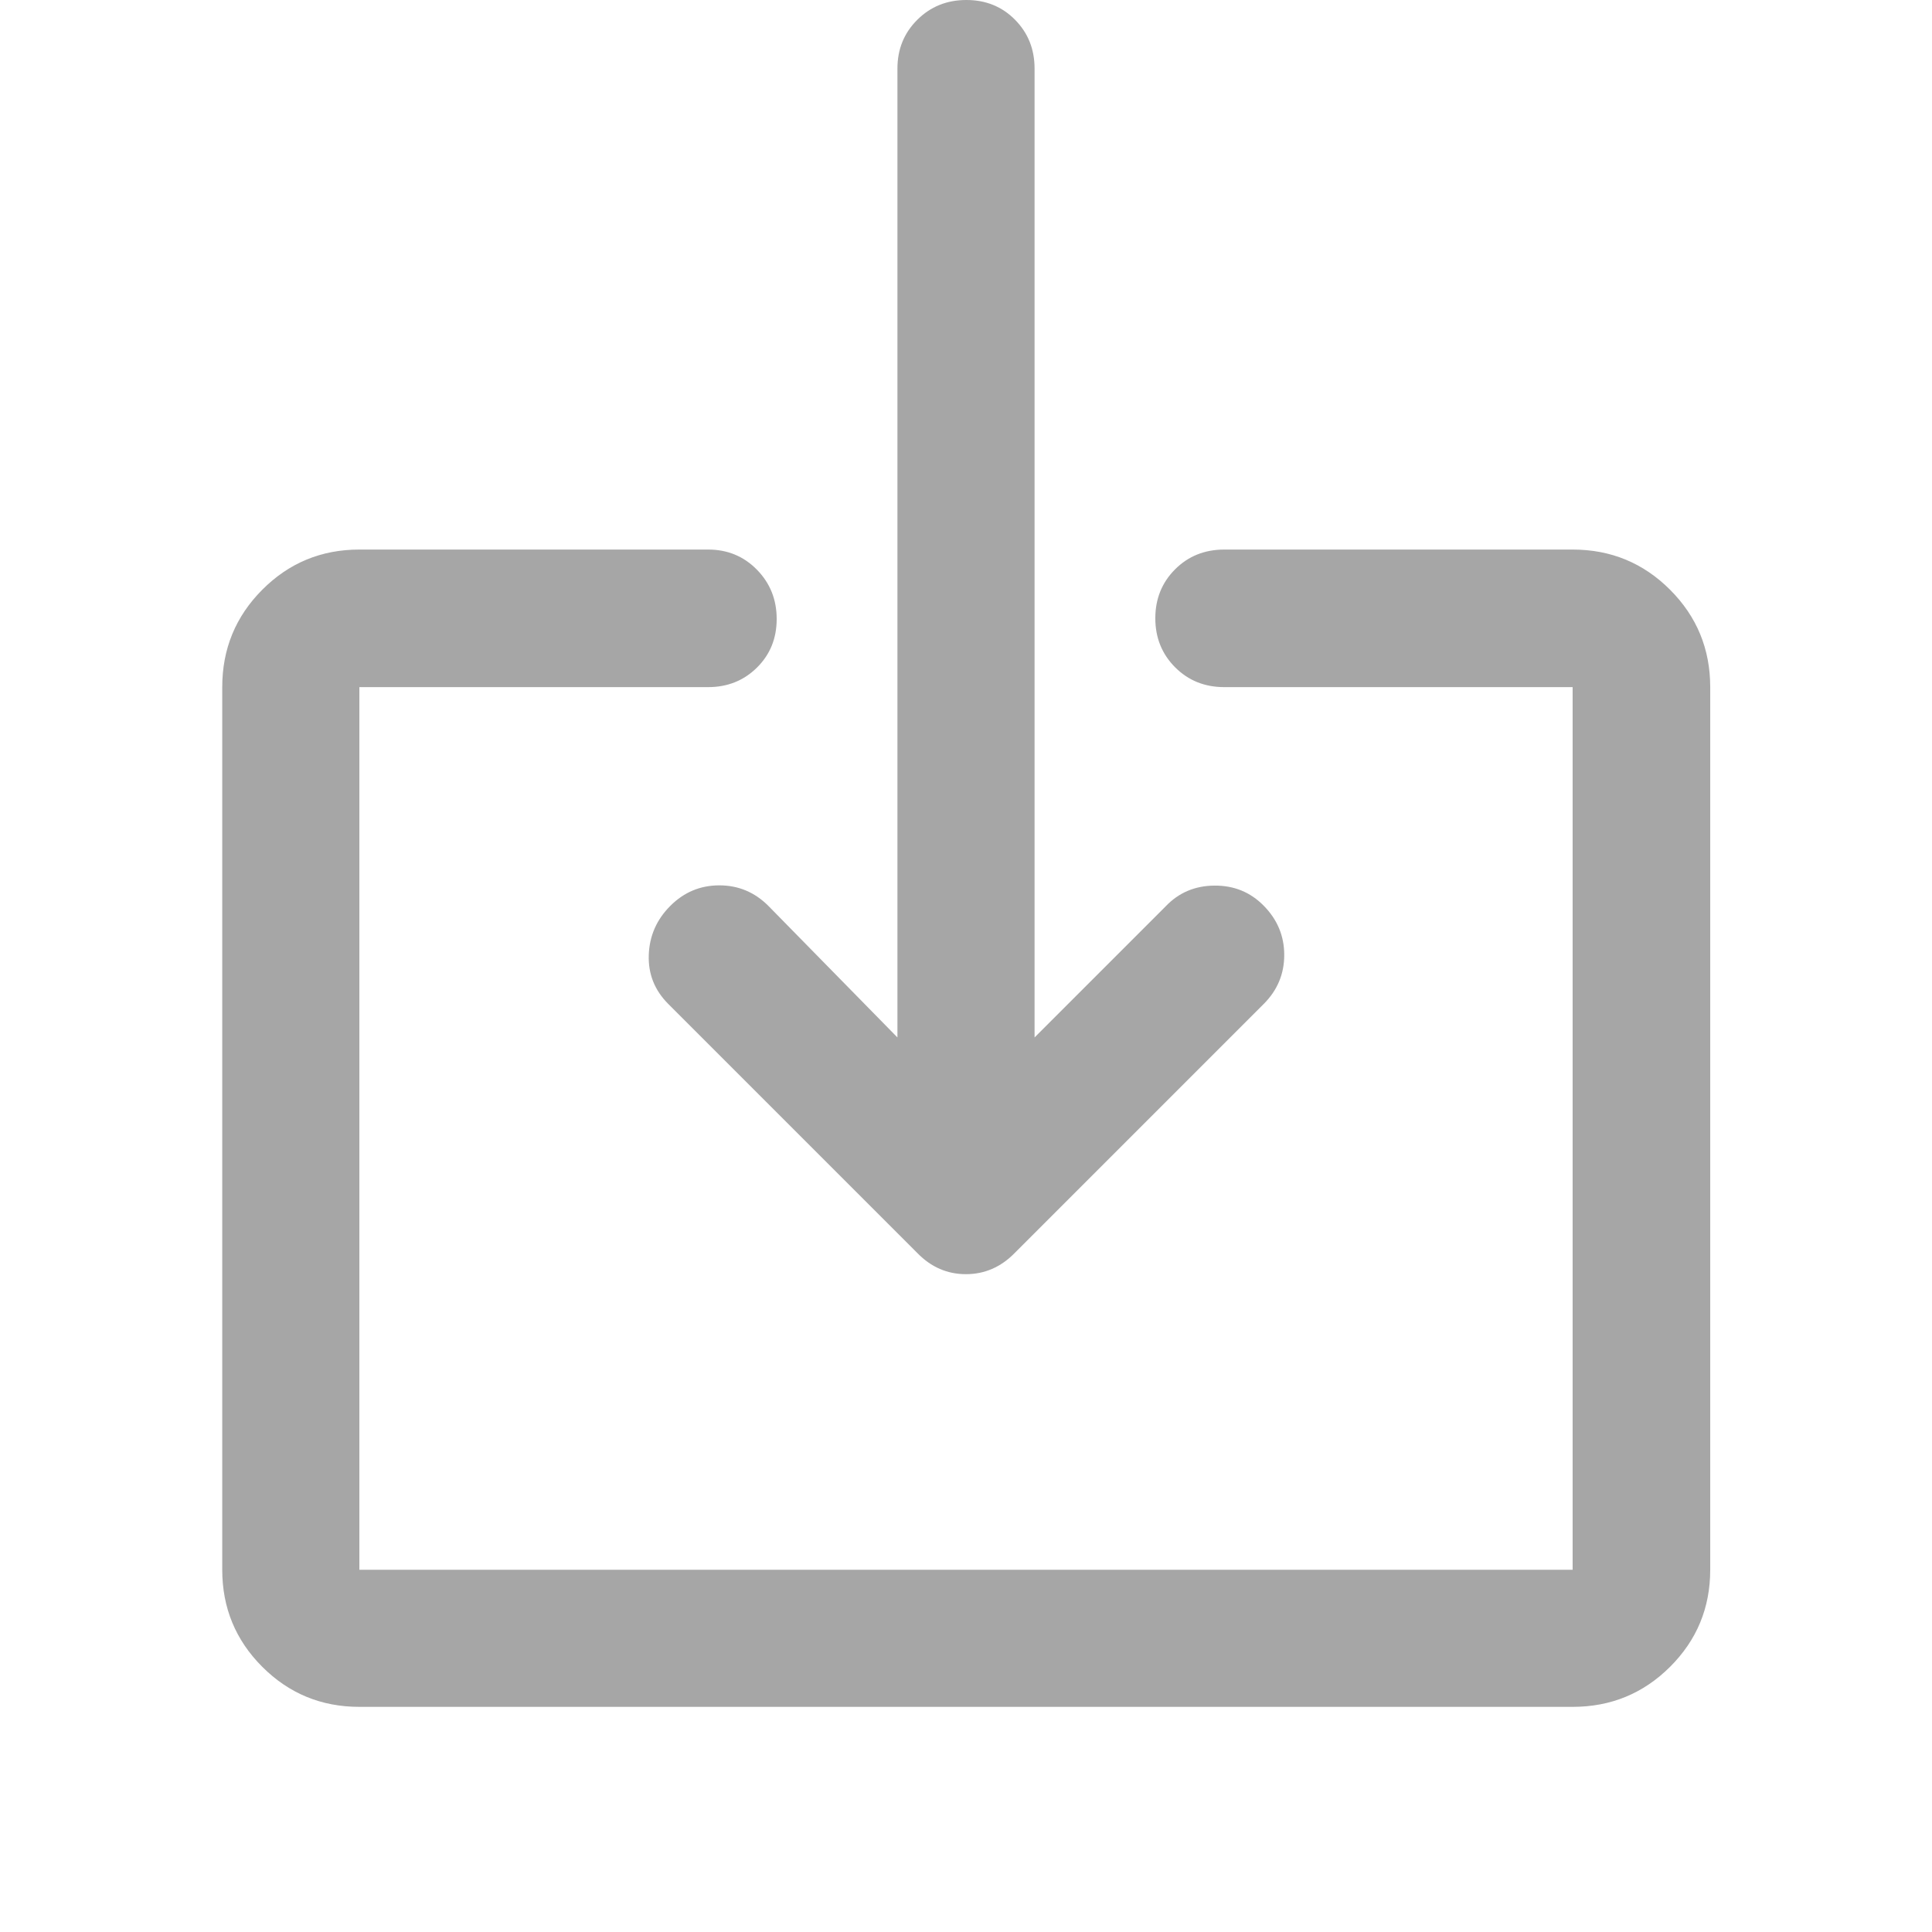 <svg xmlns="http://www.w3.org/2000/svg" height="48px" viewBox="0 -960 960 960" width="48px" fill="#a6a6a6"><path d="M178.57-111.87q-28.35 0-48.24-19.89-19.9-19.89-19.9-48.24v-438.57q0-28.44 19.9-48.4 19.89-19.96 48.24-19.96h173.3q14.42 0 24.24 10.01 9.82 10.01 9.82 24.49 0 14.47-9.82 24.17-9.82 9.69-24.24 9.69h-173.3V-180h602.86v-438.57H608.37q-14.66 0-24.48-9.87t-9.82-24.34q0-14.48 9.82-24.32 9.82-9.83 24.48-9.83h173.06q28.45 0 48.41 19.96 19.96 19.96 19.96 48.4V-180q0 28.35-19.96 48.24t-48.41 19.89H178.57Zm335.5-332.63 65.13-65.13q9.69-10.2 24.23-10.32 14.55-.12 24.48 9.97 10.22 10.35 10.22 24.5t-10.2 24.35L504.11-337.3q-10.28 10.43-24.15 10.43t-24.07-10.43L332.07-461.13q-10.2-10.2-9.7-24.37.5-14.17 10.7-24.37 10.19-10.2 24.36-10.2 14.18 0 24.37 10.2l64.13 65.37v-481.43q0-14.43 9.88-24.25 9.87-9.82 24.37-9.82 14.49 0 24.19 9.82 9.7 9.82 9.7 24.25v481.43Z"/></svg>